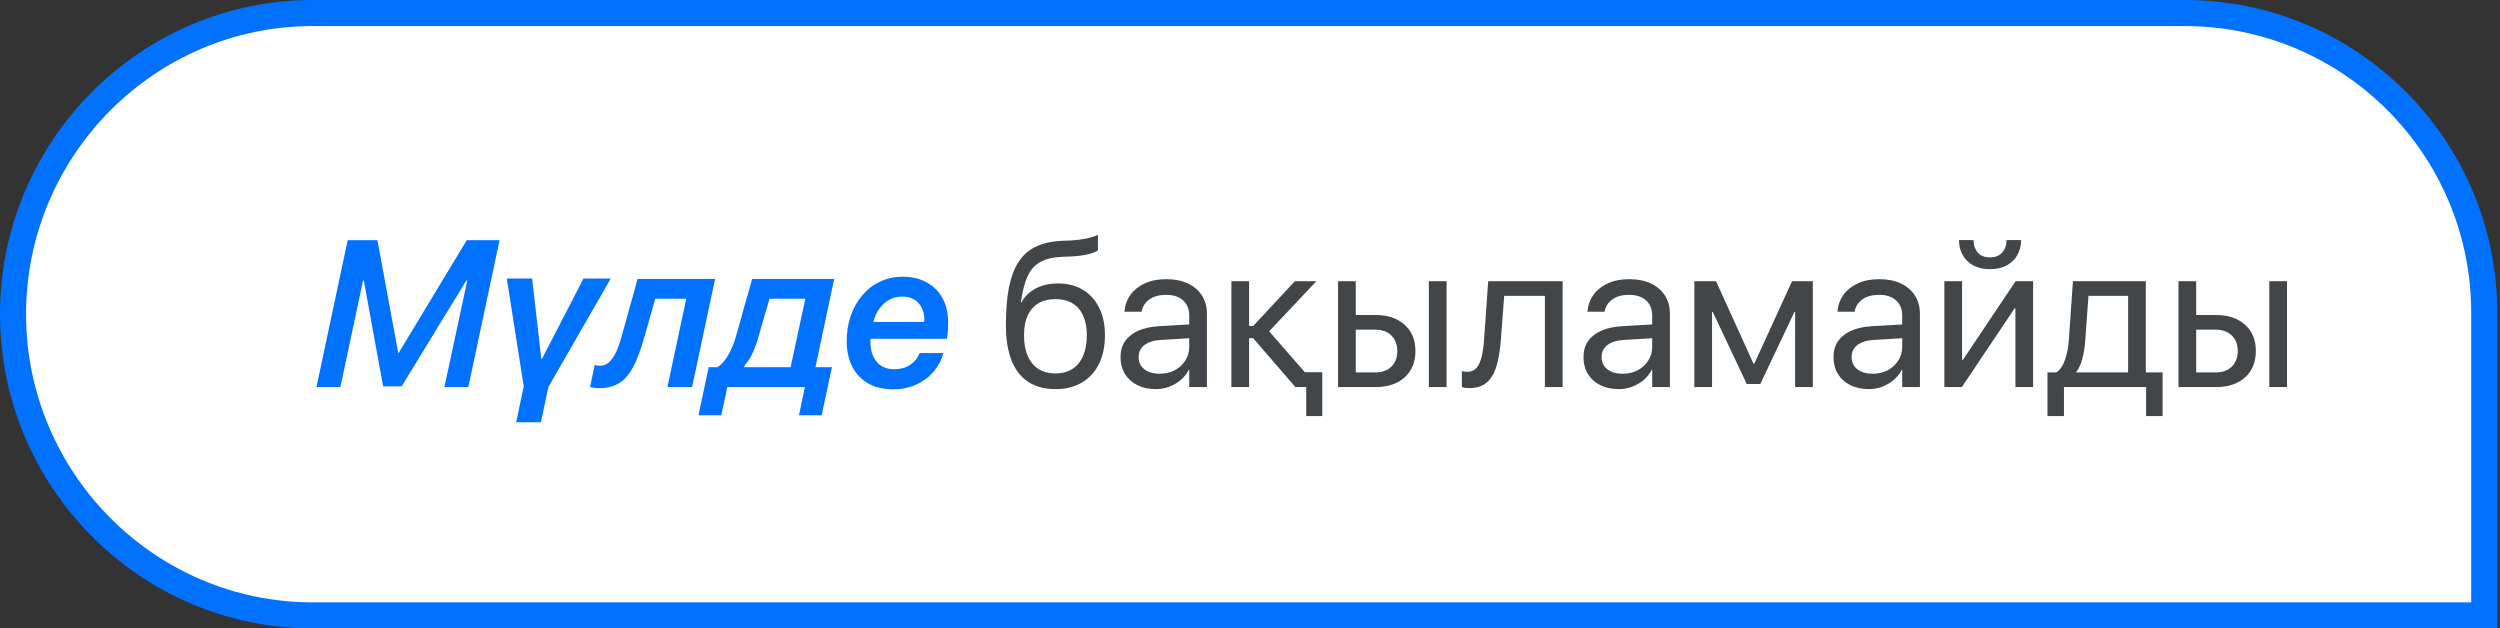 <?xml version="1.0" encoding="UTF-8"?> <svg xmlns="http://www.w3.org/2000/svg" width="549" height="138" viewBox="0 0 549 138" fill="none"><rect x="0" y="0" width="549" height="138" fill="#333333" stroke="none"/><path d="M68.672 2.861H479.729C516.074 2.862 545.539 32.326 545.539 68.672V135.139H68.672C32.343 135.139 2.861 105.364 2.861 69C2.861 32.636 32.343 2.861 68.672 2.861Z" fill="white"></path><path d="M68.672 2.861H479.729C516.074 2.862 545.539 32.326 545.539 68.672V135.139H68.672C32.343 135.139 2.861 105.364 2.861 69C2.861 32.636 32.343 2.861 68.672 2.861Z" stroke="#0072FF" stroke-width="5.723"></path><path d="M74.745 85H69.492L76.355 52.743H82.882L87.442 77.489H87.554L102.509 52.743H109.707L102.844 85H97.591L102.621 61.573H102.419L88.202 84.844H84.134L79.886 61.573H79.73L74.745 85ZM113.351 92.734L115.608 82.004H121.041L118.783 92.734H113.351ZM111.294 61.17H116.86L118.872 78.83H119.006L128.127 61.17H134.118L120.459 84.933H115.027L111.294 61.17ZM141.472 74.114C140.697 76.871 139.87 79.061 138.991 80.686C138.112 82.31 137.068 83.48 135.861 84.195C134.669 84.896 133.216 85.246 131.502 85.246C131.159 85.246 130.809 85.216 130.452 85.156C130.094 85.112 129.803 85.052 129.58 84.978L130.586 80.149C130.765 80.209 130.966 80.254 131.189 80.283C131.398 80.298 131.614 80.306 131.838 80.306C132.508 80.306 133.119 80.075 133.671 79.613C134.222 79.151 134.736 78.435 135.213 77.467C135.69 76.498 136.13 75.261 136.532 73.756C136.606 73.502 136.733 73.055 136.912 72.415C137.106 71.759 137.322 70.999 137.56 70.135C137.799 69.27 138.045 68.368 138.298 67.43C138.566 66.491 138.82 65.597 139.058 64.747C139.296 63.883 139.498 63.138 139.662 62.512C139.84 61.886 139.952 61.468 139.997 61.26H157.031L151.979 85H146.569L150.704 65.597H143.886C143.842 65.746 143.737 66.111 143.573 66.692C143.424 67.258 143.238 67.929 143.015 68.704C142.806 69.464 142.59 70.231 142.366 71.006C142.143 71.766 141.949 72.437 141.785 73.018C141.621 73.585 141.517 73.95 141.472 74.114ZM173.618 80.641L176.859 65.597H168.99C168.96 65.686 168.864 66.014 168.7 66.58C168.551 67.132 168.357 67.802 168.118 68.592C167.895 69.367 167.664 70.149 167.425 70.939C167.202 71.714 167.008 72.385 166.844 72.951C166.695 73.517 166.606 73.845 166.576 73.935C166.174 75.335 165.719 76.573 165.212 77.645C164.706 78.704 164.139 79.575 163.513 80.261L163.424 80.641H173.618ZM158.394 91.192H153.387L155.622 80.641H157.522C158.327 80.179 159.095 79.344 159.825 78.137C160.57 76.93 161.189 75.432 161.68 73.644C161.725 73.465 161.837 73.07 162.016 72.459C162.195 71.833 162.403 71.088 162.642 70.224C162.88 69.345 163.133 68.421 163.402 67.452C163.685 66.483 163.953 65.567 164.206 64.702C164.46 63.823 164.668 63.078 164.832 62.467C165.011 61.841 165.123 61.439 165.168 61.26H183.185L179.072 80.641H182.693L180.436 91.192H175.451L176.747 85H159.713L158.394 91.192ZM191.791 70.693H202.924C202.954 70.604 202.969 70.5 202.969 70.38C202.969 70.261 202.969 70.142 202.969 70.023C202.969 69.173 202.79 68.376 202.432 67.631C202.089 66.871 201.56 66.267 200.845 65.82C200.13 65.358 199.213 65.127 198.095 65.127C197.022 65.127 196.061 65.373 195.212 65.865C194.377 66.342 193.662 66.997 193.066 67.832C192.484 68.667 192.06 69.62 191.791 70.693ZM196.173 85.492C193.997 85.492 192.142 85.052 190.607 84.173C189.087 83.279 187.924 82.034 187.119 80.44C186.33 78.845 185.935 76.997 185.935 74.896C185.935 72.914 186.233 71.066 186.829 69.352C187.425 67.638 188.267 66.141 189.355 64.859C190.458 63.562 191.762 62.556 193.267 61.841C194.772 61.126 196.434 60.768 198.252 60.768C200.264 60.768 202.015 61.185 203.505 62.02C205.01 62.84 206.173 64.002 206.992 65.507C207.812 67.012 208.222 68.801 208.222 70.872C208.222 71.424 208.199 72.012 208.155 72.638C208.11 73.264 208.035 73.853 207.931 74.404H191.188C191.173 74.523 191.158 74.65 191.143 74.784C191.143 74.903 191.143 75.03 191.143 75.164C191.143 76.356 191.352 77.4 191.769 78.294C192.201 79.188 192.805 79.881 193.58 80.373C194.37 80.85 195.294 81.088 196.352 81.088C197.723 81.088 198.893 80.768 199.861 80.127C200.83 79.471 201.523 78.607 201.94 77.534H207.171C206.754 79.069 206.024 80.44 204.98 81.647C203.952 82.839 202.685 83.778 201.18 84.463C199.675 85.149 198.006 85.492 196.173 85.492Z" fill="#0072FF"></path><path d="M231.783 85.447C229.414 85.447 227.417 84.918 225.792 83.86C224.183 82.802 222.961 81.23 222.126 79.143C221.306 77.057 220.897 74.479 220.897 71.409V71.364C220.897 68.16 221.12 65.41 221.567 63.115C222.029 60.82 222.745 58.935 223.713 57.46C224.697 55.969 225.978 54.859 227.558 54.129C229.153 53.384 231.075 52.967 233.325 52.877L235.047 52.81C236.164 52.765 237.29 52.631 238.422 52.408C239.555 52.184 240.449 51.901 241.105 51.558V54.956C240.732 55.284 239.994 55.582 238.892 55.85C237.789 56.103 236.567 56.26 235.226 56.32L233.504 56.387C231.388 56.461 229.712 56.841 228.475 57.527C227.238 58.212 226.299 59.255 225.658 60.656C225.032 62.042 224.555 63.86 224.227 66.111L224.183 66.424H224.272C224.794 65.5 225.449 64.732 226.239 64.121C227.044 63.495 227.96 63.026 228.989 62.713C230.032 62.4 231.157 62.243 232.364 62.243C234.466 62.243 236.284 62.713 237.819 63.652C239.354 64.576 240.538 65.887 241.373 67.586C242.222 69.27 242.647 71.267 242.647 73.577V73.622C242.647 76.051 242.208 78.152 241.328 79.926C240.449 81.699 239.197 83.063 237.573 84.016C235.963 84.97 234.033 85.447 231.783 85.447ZM231.783 82.004C233.244 82.004 234.48 81.677 235.494 81.021C236.522 80.365 237.305 79.412 237.841 78.16C238.392 76.908 238.668 75.395 238.668 73.622V73.577C238.668 71.893 238.392 70.462 237.841 69.285C237.305 68.108 236.522 67.213 235.494 66.603C234.48 65.992 233.244 65.686 231.783 65.686C230.323 65.686 229.078 65.992 228.05 66.603C227.022 67.213 226.232 68.108 225.68 69.285C225.144 70.462 224.876 71.893 224.876 73.577V73.622C224.876 75.395 225.144 76.908 225.68 78.16C226.232 79.412 227.022 80.365 228.05 81.021C229.078 81.677 230.323 82.004 231.783 82.004ZM253.802 85.447C252.267 85.447 250.918 85.156 249.756 84.575C248.593 83.994 247.684 83.174 247.029 82.116C246.388 81.058 246.067 79.829 246.067 78.428V78.383C246.067 77.057 246.395 75.909 247.051 74.941C247.722 73.972 248.683 73.204 249.935 72.638C251.201 72.072 252.721 71.737 254.495 71.632L263.101 71.14V74.158L254.942 74.65C253.392 74.739 252.185 75.112 251.321 75.768C250.471 76.424 250.046 77.295 250.046 78.383V78.428C250.046 79.546 250.464 80.432 251.298 81.088C252.148 81.744 253.273 82.072 254.674 82.072C255.896 82.072 256.991 81.818 257.96 81.312C258.943 80.79 259.718 80.082 260.285 79.188C260.866 78.294 261.156 77.288 261.156 76.17V69.307C261.156 67.892 260.709 66.781 259.815 65.977C258.936 65.157 257.684 64.747 256.06 64.747C254.569 64.747 253.362 65.075 252.438 65.731C251.529 66.371 250.963 67.213 250.739 68.257L250.695 68.458H246.939L246.962 68.212C247.081 66.93 247.513 65.768 248.258 64.725C249.018 63.682 250.061 62.855 251.388 62.243C252.714 61.617 254.286 61.305 256.104 61.305C257.937 61.305 259.517 61.617 260.843 62.243C262.185 62.869 263.22 63.756 263.951 64.904C264.681 66.036 265.046 67.377 265.046 68.927V85H261.156V81.222H261.067C260.62 82.072 260.024 82.817 259.279 83.458C258.534 84.084 257.692 84.575 256.753 84.933C255.829 85.276 254.845 85.447 253.802 85.447ZM275.195 74.27H274.301V85H270.411V61.752H274.301V71.588H275.195L284.36 61.752H289.077L278.548 72.929V72.571L289.39 85H284.472L275.195 74.27ZM286.841 91.371V85H284.561V81.736H290.373V91.371H286.841ZM293.838 85V61.752H297.728V69.173H302.087C304.755 69.173 306.878 69.889 308.458 71.319C310.038 72.735 310.827 74.65 310.827 77.064V77.109C310.827 79.523 310.038 81.446 308.458 82.876C306.878 84.292 304.755 85 302.087 85H293.838ZM302.02 72.392H297.728V81.781H302.02C303.51 81.781 304.687 81.356 305.552 80.507C306.416 79.642 306.848 78.51 306.848 77.109V77.064C306.848 75.648 306.409 74.516 305.529 73.666C304.665 72.817 303.495 72.392 302.02 72.392ZM313.778 85V61.752H317.668V85H313.778ZM329.583 74.762C329.419 76.893 329.106 78.748 328.644 80.328C328.197 81.893 327.496 83.1 326.542 83.949C325.603 84.799 324.307 85.224 322.653 85.224C322.28 85.224 321.952 85.201 321.669 85.156C321.401 85.112 321.185 85.06 321.021 85V81.49C321.125 81.52 321.282 81.558 321.49 81.602C321.699 81.632 321.952 81.647 322.25 81.647C323.085 81.647 323.748 81.364 324.24 80.797C324.732 80.231 325.104 79.426 325.358 78.383C325.611 77.325 325.79 76.088 325.894 74.672L326.811 61.752H343.152V85H339.262V64.971H330.32L329.583 74.762ZM355.469 85.447C353.934 85.447 352.585 85.156 351.423 84.575C350.26 83.994 349.351 83.174 348.695 82.116C348.055 81.058 347.734 79.829 347.734 78.428V78.383C347.734 77.057 348.062 75.909 348.718 74.941C349.388 73.972 350.35 73.204 351.601 72.638C352.868 72.072 354.388 71.737 356.162 71.632L364.768 71.14V74.158L356.609 74.65C355.059 74.739 353.852 75.112 352.987 75.768C352.138 76.424 351.713 77.295 351.713 78.383V78.428C351.713 79.546 352.13 80.432 352.965 81.088C353.814 81.744 354.94 82.072 356.34 82.072C357.563 82.072 358.658 81.818 359.627 81.312C360.61 80.79 361.385 80.082 361.951 79.188C362.533 78.294 362.823 77.288 362.823 76.17V69.307C362.823 67.892 362.376 66.781 361.482 65.977C360.603 65.157 359.351 64.747 357.726 64.747C356.236 64.747 355.029 65.075 354.105 65.731C353.196 66.371 352.63 67.213 352.406 68.257L352.361 68.458H348.606L348.628 68.212C348.748 66.93 349.18 65.768 349.925 64.725C350.685 63.682 351.728 62.855 353.054 62.243C354.381 61.617 355.953 61.305 357.771 61.305C359.604 61.305 361.184 61.617 362.51 62.243C363.851 62.869 364.887 63.756 365.617 64.904C366.348 66.036 366.713 67.377 366.713 68.927V85H362.823V81.222H362.734C362.287 82.072 361.691 82.817 360.945 83.458C360.2 84.084 359.358 84.575 358.419 84.933C357.495 85.276 356.512 85.447 355.469 85.447ZM375.967 85H372.078V61.752H376.839L385.066 79.859H385.244L393.538 61.752H398.098V85H394.208V68.503H394.052L386.563 84.329H383.59L376.124 68.503H375.967V85ZM410.37 85.447C408.835 85.447 407.487 85.156 406.324 84.575C405.162 83.994 404.253 83.174 403.597 82.116C402.956 81.058 402.636 79.829 402.636 78.428V78.383C402.636 77.057 402.964 75.909 403.62 74.941C404.29 73.972 405.251 73.204 406.503 72.638C407.77 72.072 409.29 71.737 411.063 71.632L419.67 71.14V74.158L411.511 74.65C409.961 74.739 408.754 75.112 407.889 75.768C407.04 76.424 406.615 77.295 406.615 78.383V78.428C406.615 79.546 407.032 80.432 407.867 81.088C408.716 81.744 409.841 82.072 411.242 82.072C412.464 82.072 413.56 81.818 414.528 81.312C415.512 80.79 416.287 80.082 416.853 79.188C417.434 78.294 417.725 77.288 417.725 76.17V69.307C417.725 67.892 417.278 66.781 416.384 65.977C415.504 65.157 414.253 64.747 412.628 64.747C411.138 64.747 409.931 65.075 409.007 65.731C408.098 66.371 407.532 67.213 407.308 68.257L407.263 68.458H403.508L403.53 68.212C403.649 66.93 404.082 65.768 404.827 64.725C405.587 63.682 406.63 62.855 407.956 62.243C409.283 61.617 410.855 61.305 412.673 61.305C414.506 61.305 416.086 61.617 417.412 62.243C418.753 62.869 419.789 63.756 420.519 64.904C421.25 66.036 421.615 67.377 421.615 68.927V85H417.725V81.222H417.636C417.189 82.072 416.592 82.817 415.847 83.458C415.102 84.084 414.26 84.575 413.321 84.933C412.397 85.276 411.414 85.447 410.37 85.447ZM426.98 85V61.752H430.869V79.031H432.747L430.087 80.462L442.628 61.752H446.472V85H442.583V67.72H440.705L443.365 66.29L430.825 85H426.98ZM436.994 59.114C435.579 59.114 434.356 58.838 433.328 58.287C432.315 57.721 431.54 56.96 431.003 56.007C430.467 55.038 430.199 53.965 430.199 52.788V52.721H433.395V52.832C433.395 53.831 433.693 54.695 434.289 55.425C434.9 56.156 435.81 56.521 437.017 56.521C438.179 56.521 439.073 56.156 439.699 55.425C440.325 54.695 440.638 53.831 440.638 52.832V52.721H443.835V52.788C443.835 53.965 443.559 55.038 443.008 56.007C442.471 56.96 441.696 57.721 440.683 58.287C439.669 58.838 438.44 59.114 436.994 59.114ZM453.246 91.371H449.624V81.781H451.569C452.419 81.215 453.059 80.276 453.492 78.964C453.939 77.653 454.214 76.215 454.319 74.65L455.213 61.752H471.219V81.781H474.907V91.371H471.286V85H453.246V91.371ZM467.329 81.781V64.971H458.633L457.918 74.739C457.813 76.2 457.605 77.541 457.292 78.763C456.979 79.97 456.532 80.946 455.951 81.692V81.781H467.329ZM478.394 85V61.752H482.284V69.173H486.643C489.31 69.173 491.434 69.889 493.014 71.319C494.594 72.735 495.383 74.65 495.383 77.064V77.109C495.383 79.523 494.594 81.446 493.014 82.876C491.434 84.292 489.31 85 486.643 85H478.394ZM486.576 72.392H482.284V81.781H486.576C488.066 81.781 489.243 81.356 490.108 80.507C490.972 79.642 491.404 78.51 491.404 77.109V77.064C491.404 75.648 490.965 74.516 490.085 73.666C489.221 72.817 488.051 72.392 486.576 72.392ZM498.334 85V61.752H502.224V85H498.334Z" fill="#434649"></path></svg> 